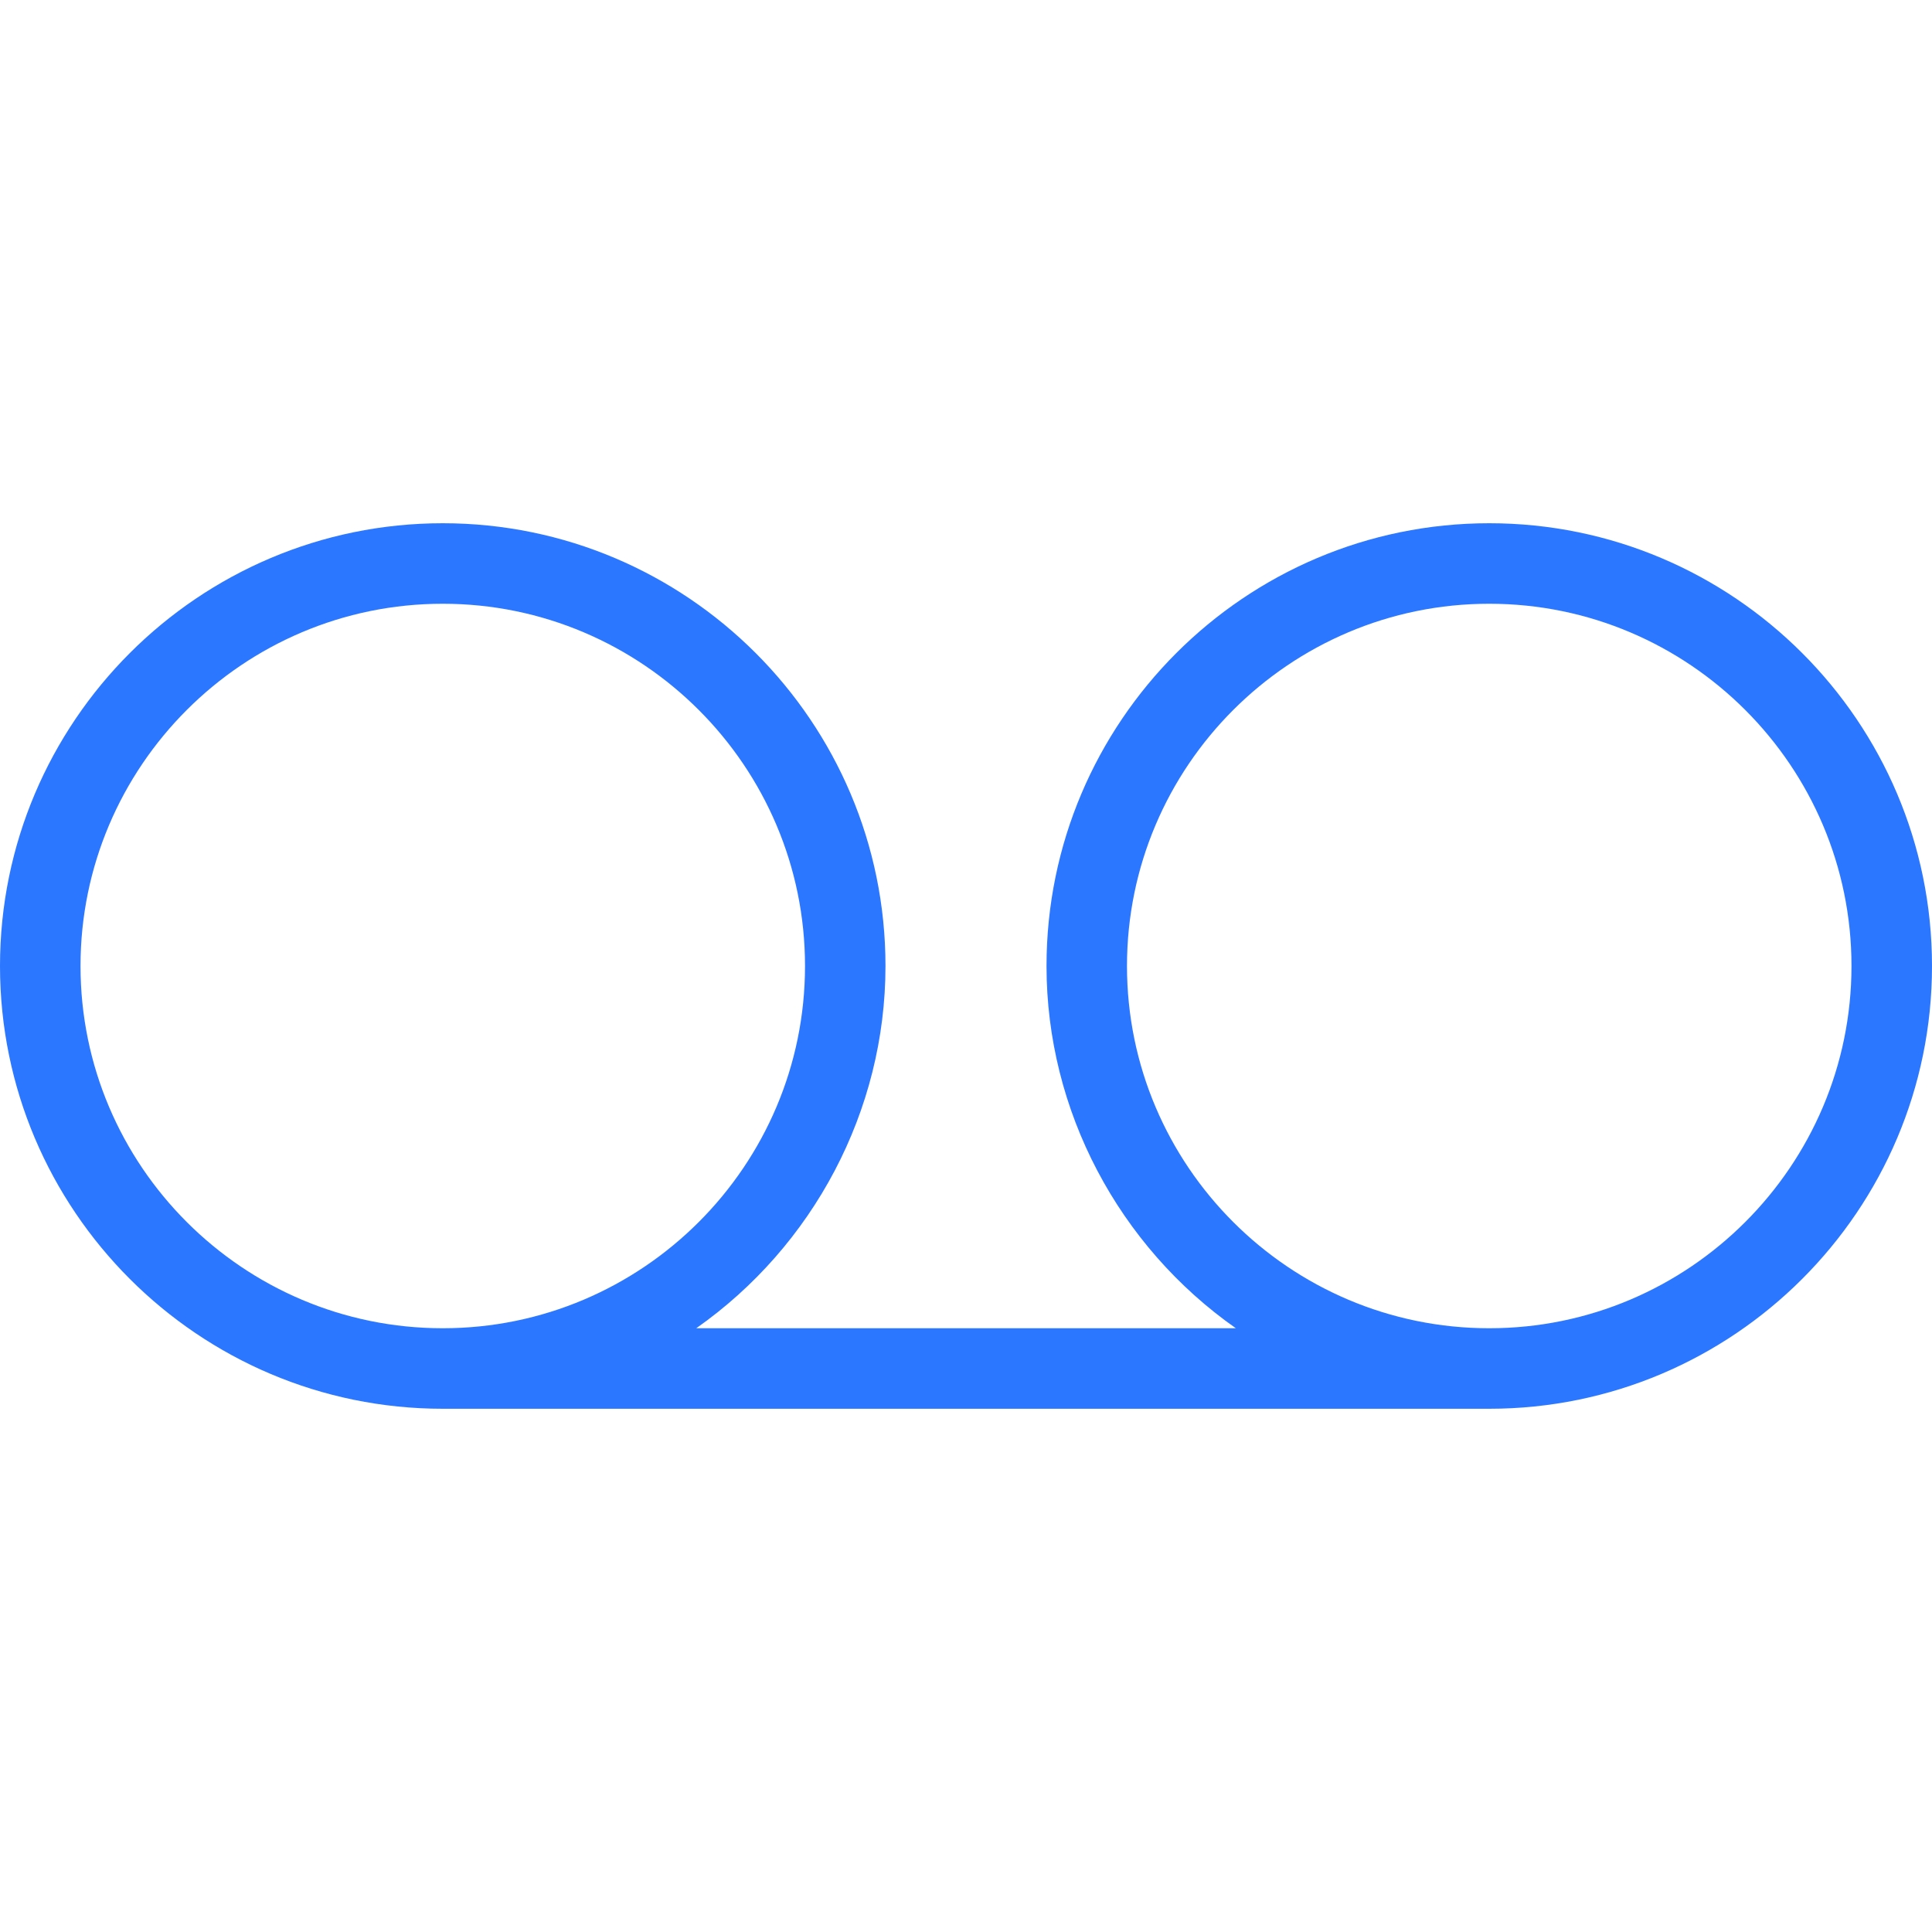 <svg width="40" height="40" viewBox="0 0 40 40" fill="none" xmlns="http://www.w3.org/2000/svg">
<path d="M9.167 29.167C4.112 29.167 0 25.055 0 20C0 14.945 4.112 10.833 9.167 10.833C14.222 10.833 18.333 14.945 18.333 20C18.333 23 16.835 25.8 14.415 27.5H25.587C23.165 25.8 21.667 22.998 21.667 20C21.667 14.945 25.778 10.833 30.833 10.833C35.888 10.833 40 14.945 40 20C40 25.055 35.888 29.167 30.833 29.167H9.167ZM30.833 12.5C26.698 12.5 23.333 15.865 23.333 20C23.333 24.135 26.698 27.5 30.833 27.5C34.968 27.5 38.333 24.135 38.333 20C38.333 15.865 34.968 12.5 30.833 12.5ZM9.167 12.5C5.032 12.5 1.667 15.865 1.667 20C1.667 24.135 5.032 27.5 9.167 27.5C13.302 27.5 16.667 24.135 16.667 20C16.667 15.865 13.302 12.5 9.167 12.5Z" fill="#2B77FF"/>
</svg>
